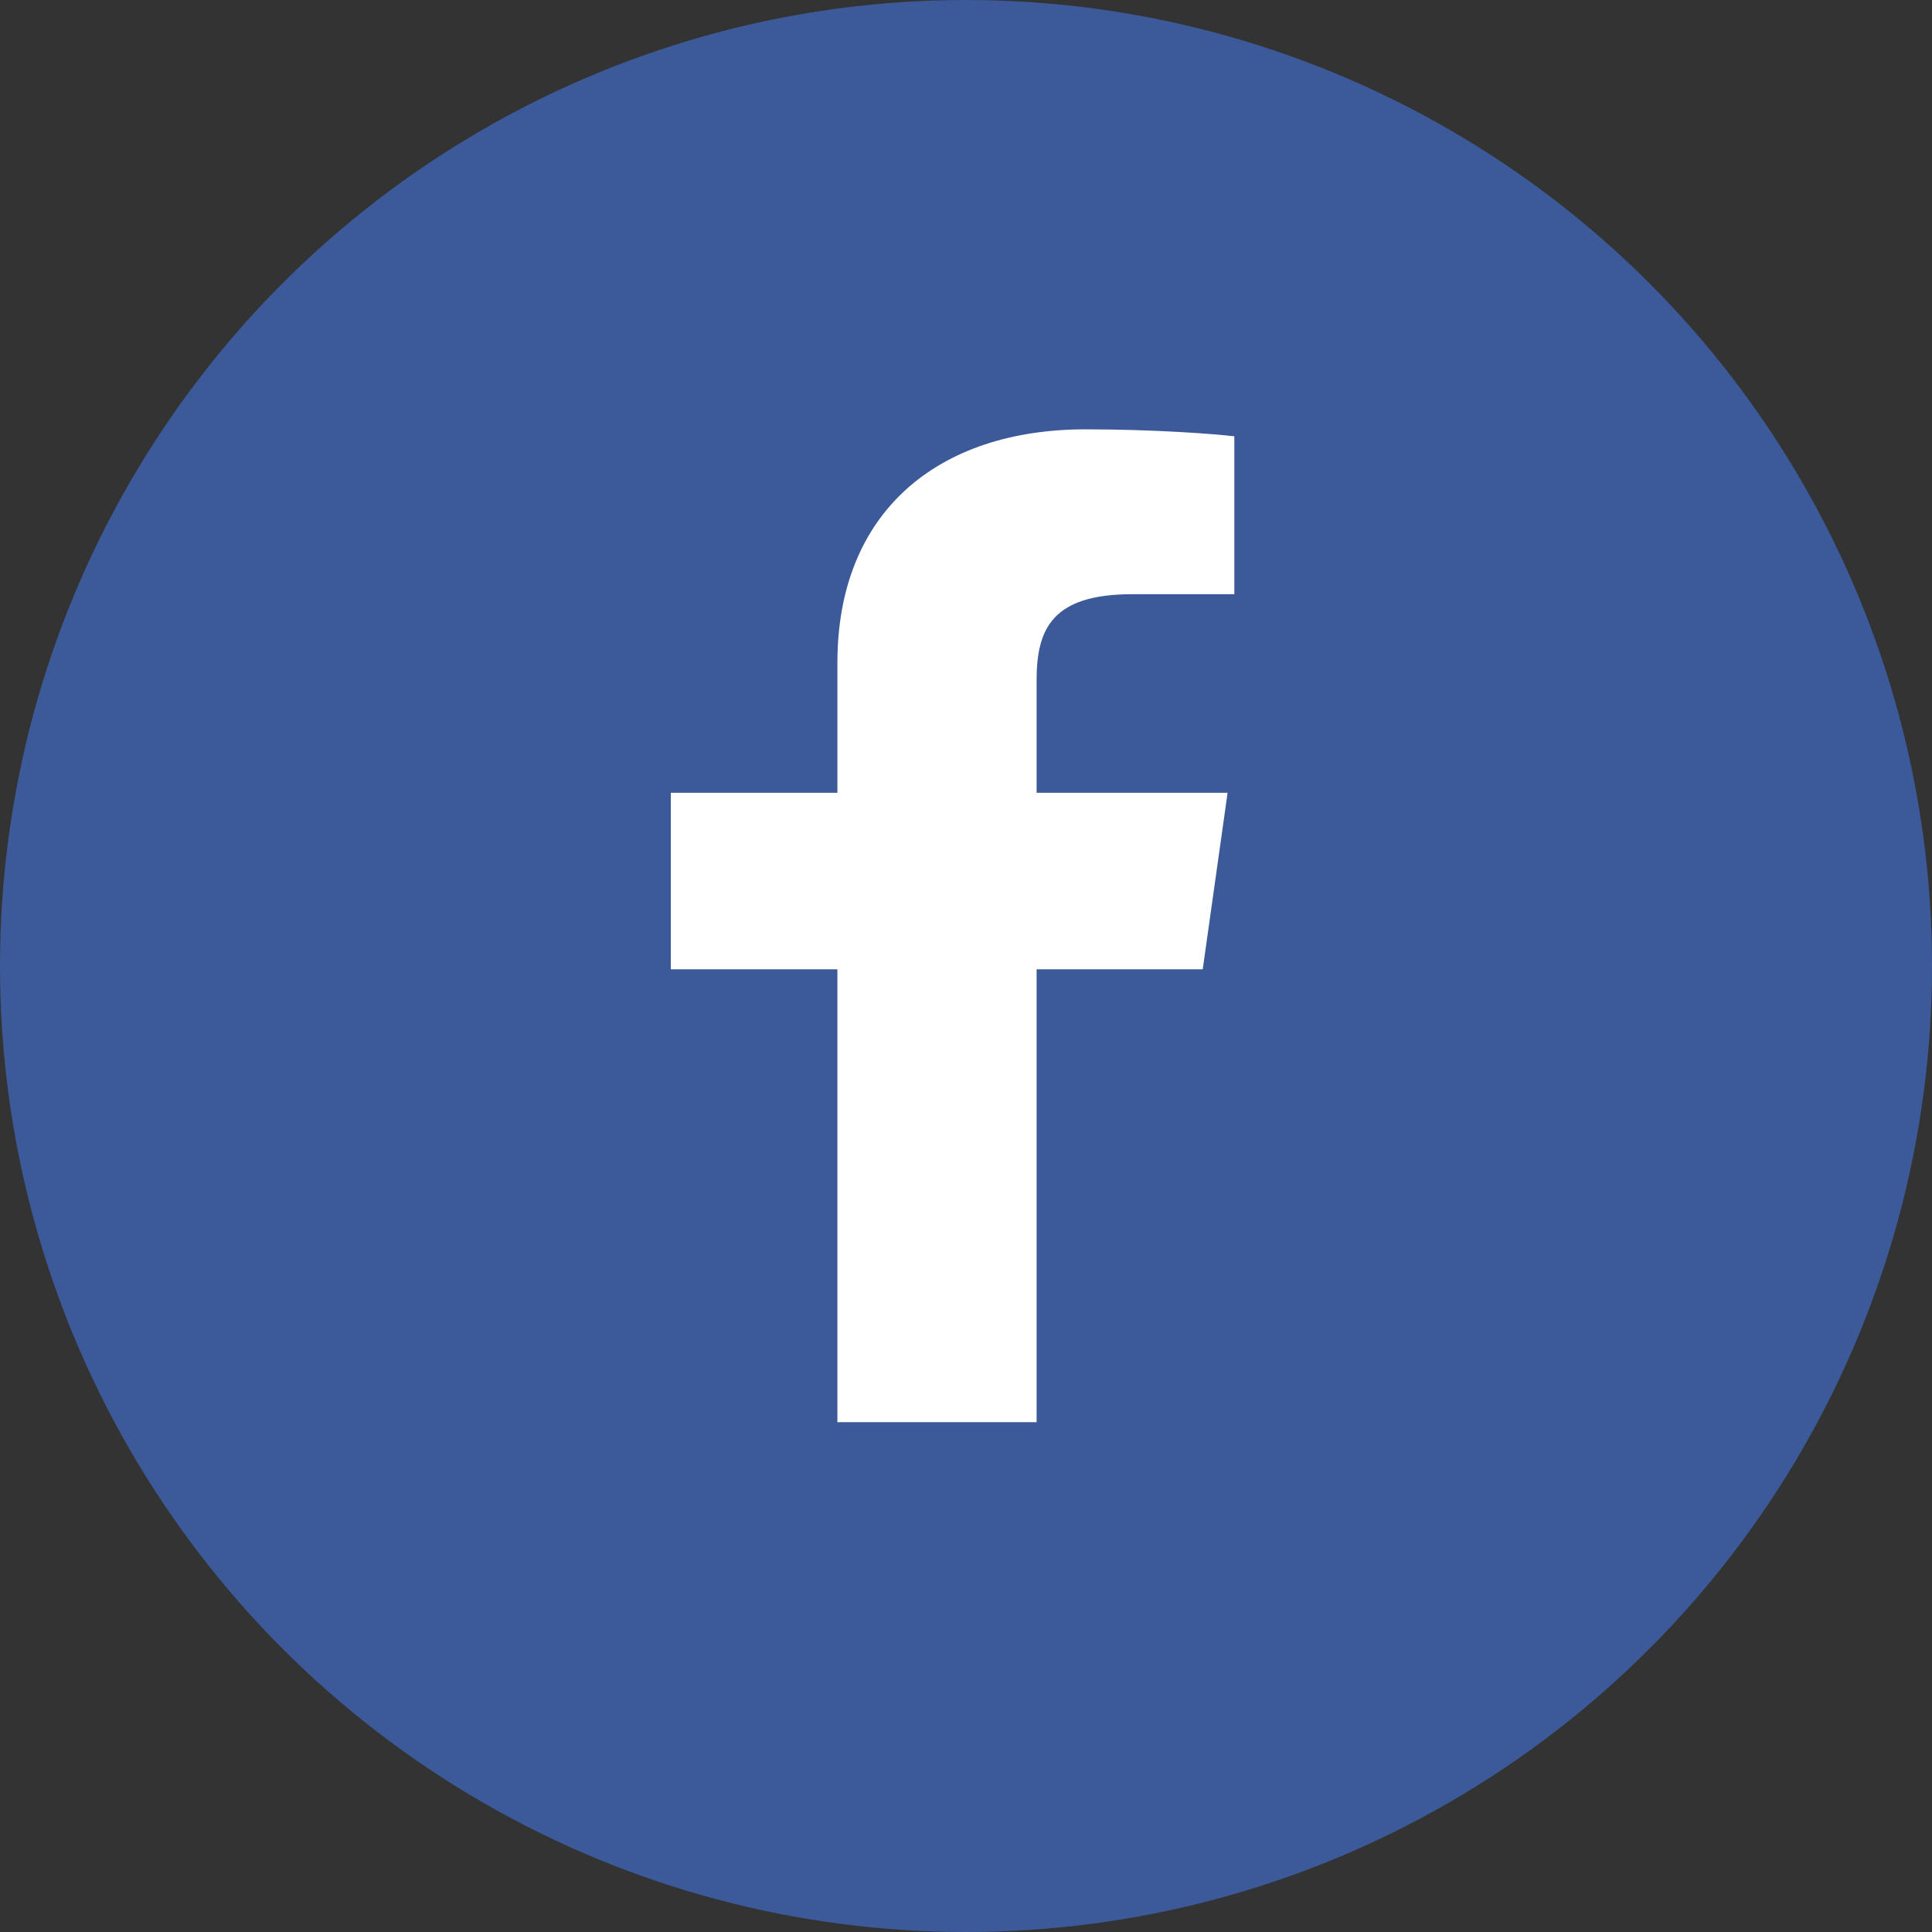 <svg width="72" height="72" viewBox="0 0 72 72" fill="none" xmlns="http://www.w3.org/2000/svg">
<rect x="0" y="0" width="72" height="72" fill="#333333" stroke="none"/>
<circle cx="36" cy="36" r="36" fill="#3C5A99"/>
<path d="M38.631 53V36.122H44.822L45.749 29.545H38.631V25.346C38.631 23.442 39.209 22.144 42.193 22.144L46 22.143V16.26C45.342 16.179 43.083 16 40.453 16C34.965 16 31.208 19.066 31.208 24.695V29.545H25V36.122H31.207V53L38.631 53Z" fill="white"/>
</svg>
